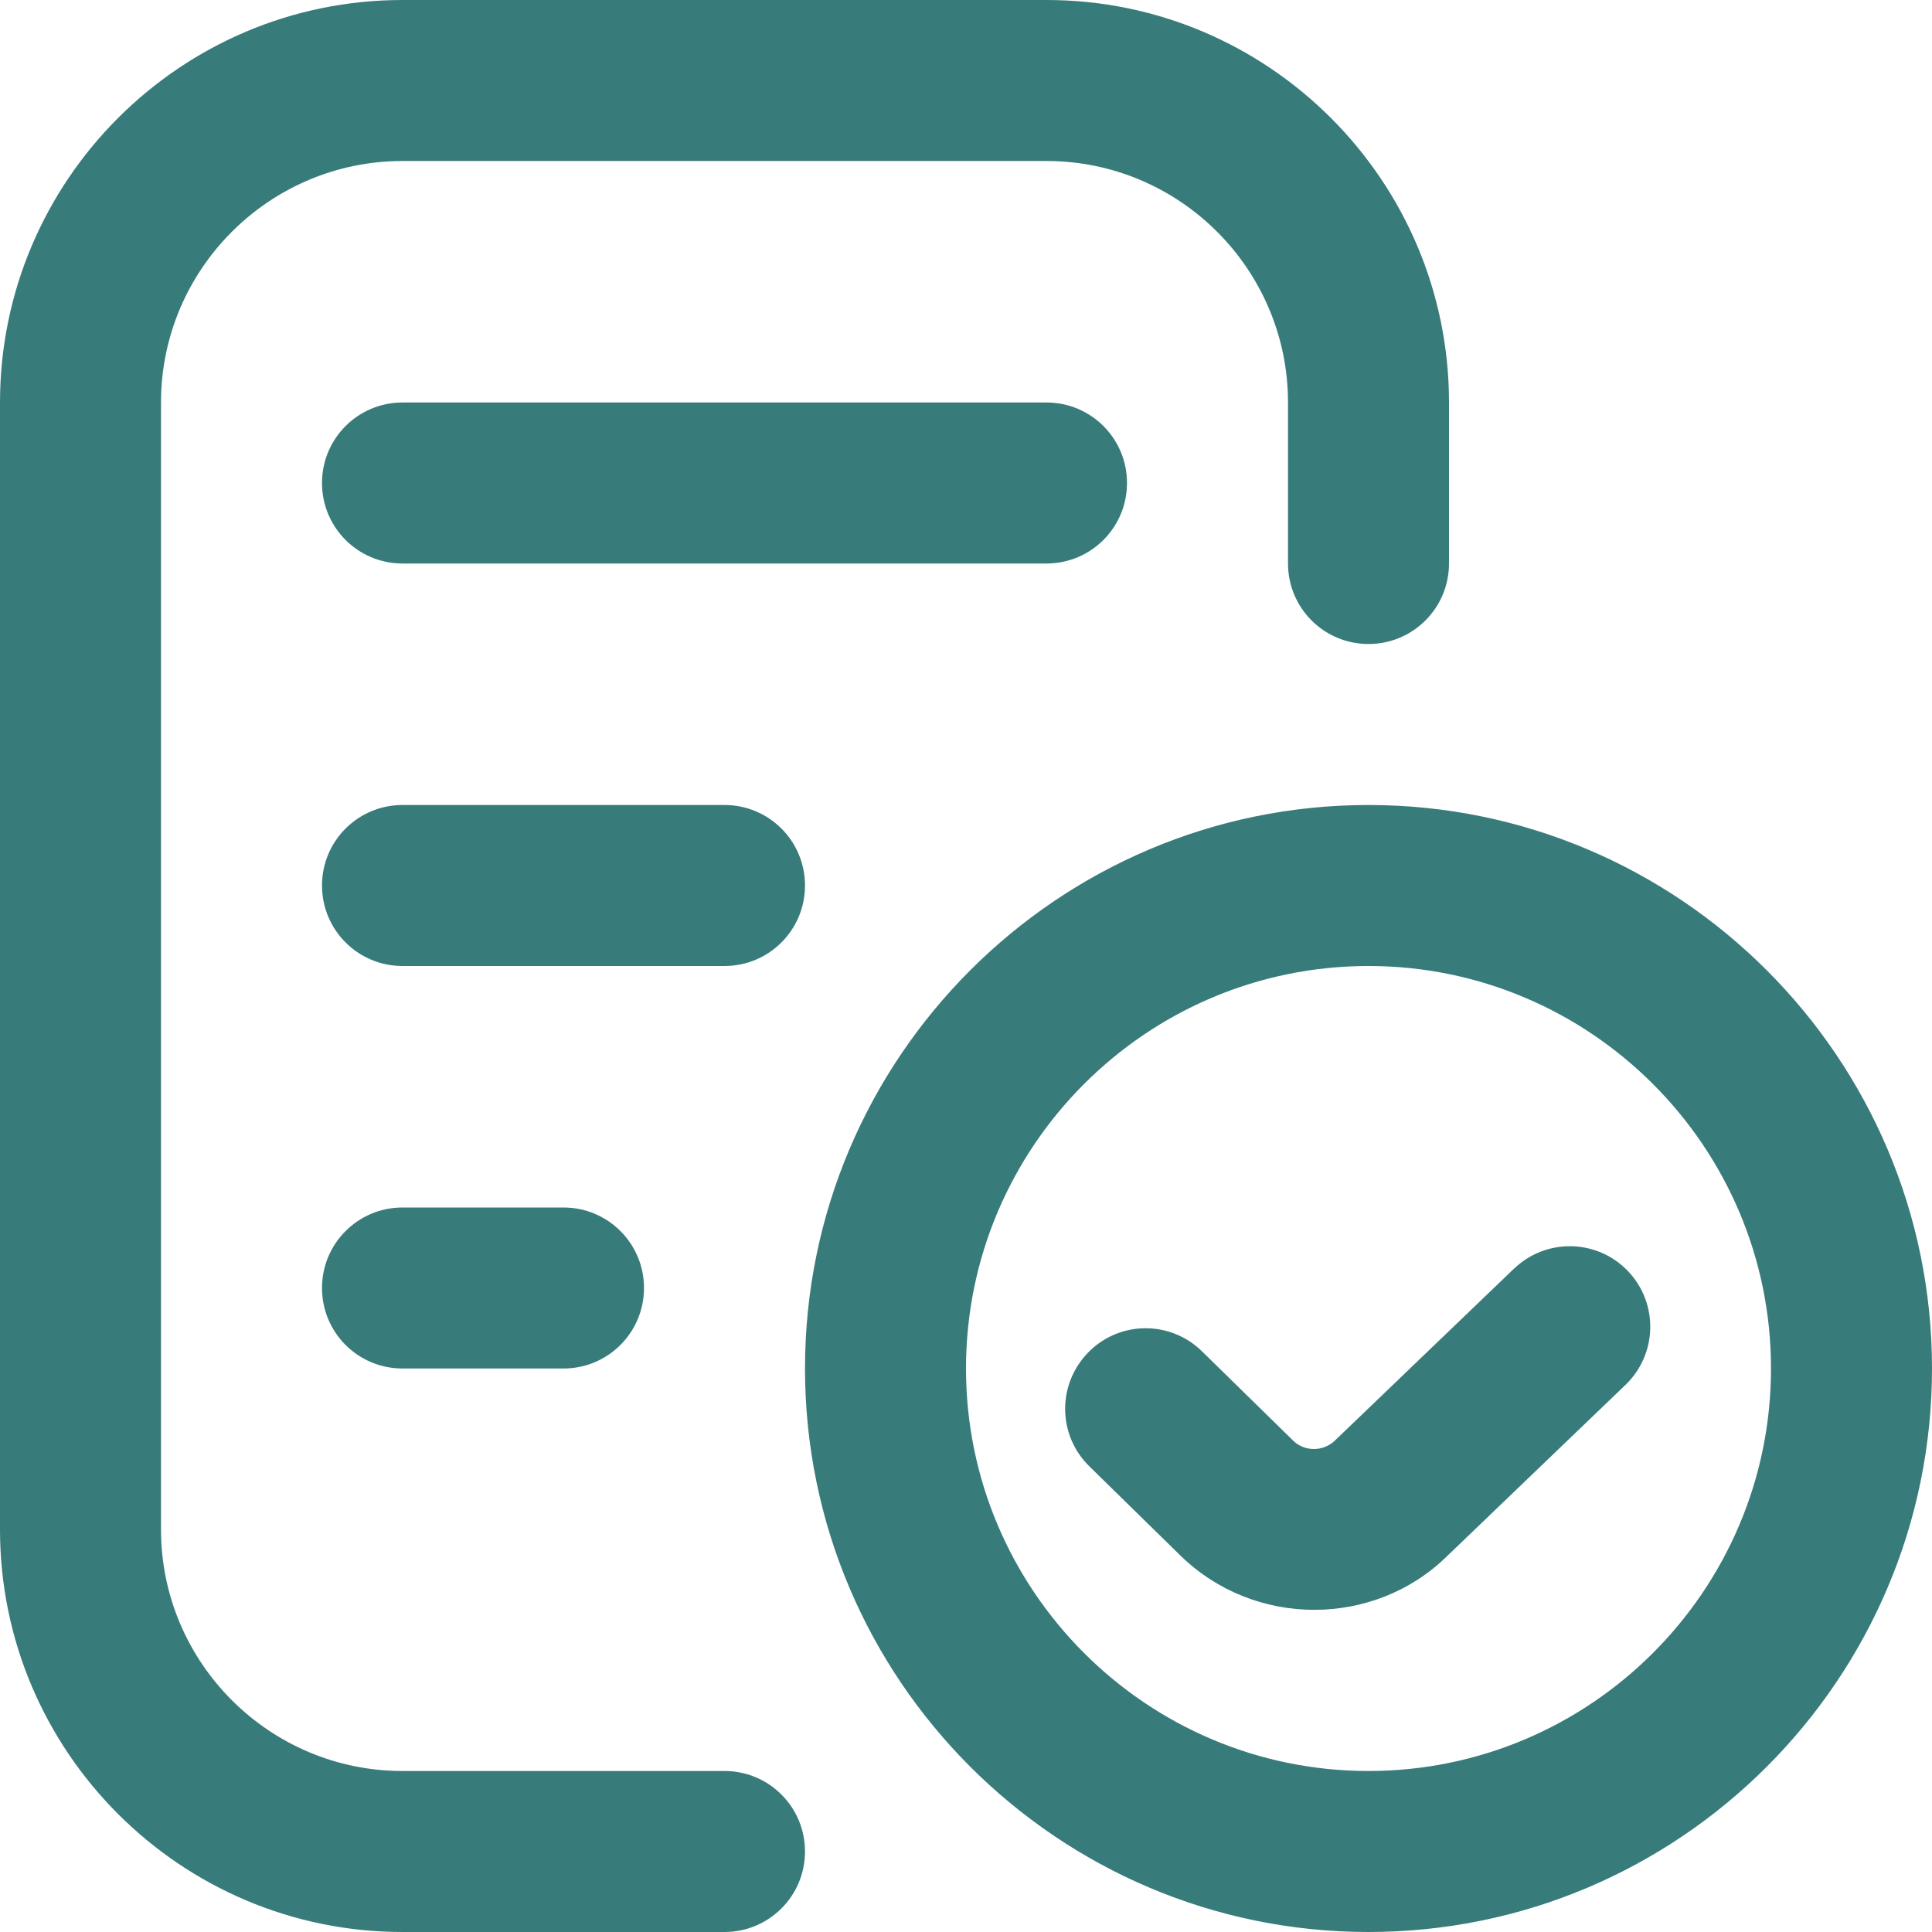 <svg width="24" height="24" viewBox="0 0 24 24" fill="none" xmlns="http://www.w3.org/2000/svg">
<g clip-path="url(#clip0_585_28188)">
<path d="M10 23C10 23.553 9.553 24 9 24H5C2.243 24 0 21.757 0 19V5C0 2.243 2.243 0 5 0H13C15.757 0 18 2.243 18 5V7C18 7.553 17.553 8 17 8C16.447 8 16 7.553 16 7V5C16 3.346 14.654 2 13 2H5C3.346 2 2 3.346 2 5V19C2 20.654 3.346 22 5 22H9C9.553 22 10 22.447 10 23ZM14 6C14 5.447 13.553 5 13 5H5C4.447 5 4 5.447 4 6C4 6.553 4.447 7 5 7H13C13.553 7 14 6.553 14 6ZM10 11C10 10.447 9.553 10 9 10H5C4.447 10 4 10.447 4 11C4 11.553 4.447 12 5 12H9C9.553 12 10 11.553 10 11ZM5 15C4.447 15 4 15.447 4 16C4 16.553 4.447 17 5 17H7C7.553 17 8 16.553 8 16C8 15.447 7.553 15 7 15H5ZM24 17C24 20.859 20.859 24 17 24C13.141 24 10 20.859 10 17C10 13.141 13.141 10 17 10C20.859 10 24 13.141 24 17ZM22 17C22 14.243 19.757 12 17 12C14.243 12 12 14.243 12 17C12 19.757 14.243 22 17 22C19.757 22 22 19.757 22 17ZM18.808 15.759L16.585 17.893C16.441 18.034 16.206 18.037 16.063 17.895L14.932 16.787C14.536 16.399 13.904 16.405 13.518 16.801C13.131 17.196 13.137 17.828 13.532 18.215L14.664 19.324C15.124 19.773 15.726 19.998 16.327 19.998C16.928 19.998 17.528 19.773 17.98 19.327L20.193 17.203C20.591 16.82 20.604 16.187 20.222 15.789C19.839 15.389 19.205 15.378 18.808 15.76V15.759Z" fill="#387B7B"/>
</g>
<defs>
<clipPath id="clip0_585_28188">
<rect width="24" height="24" fill="white"/>
</clipPath>
</defs>
</svg>
